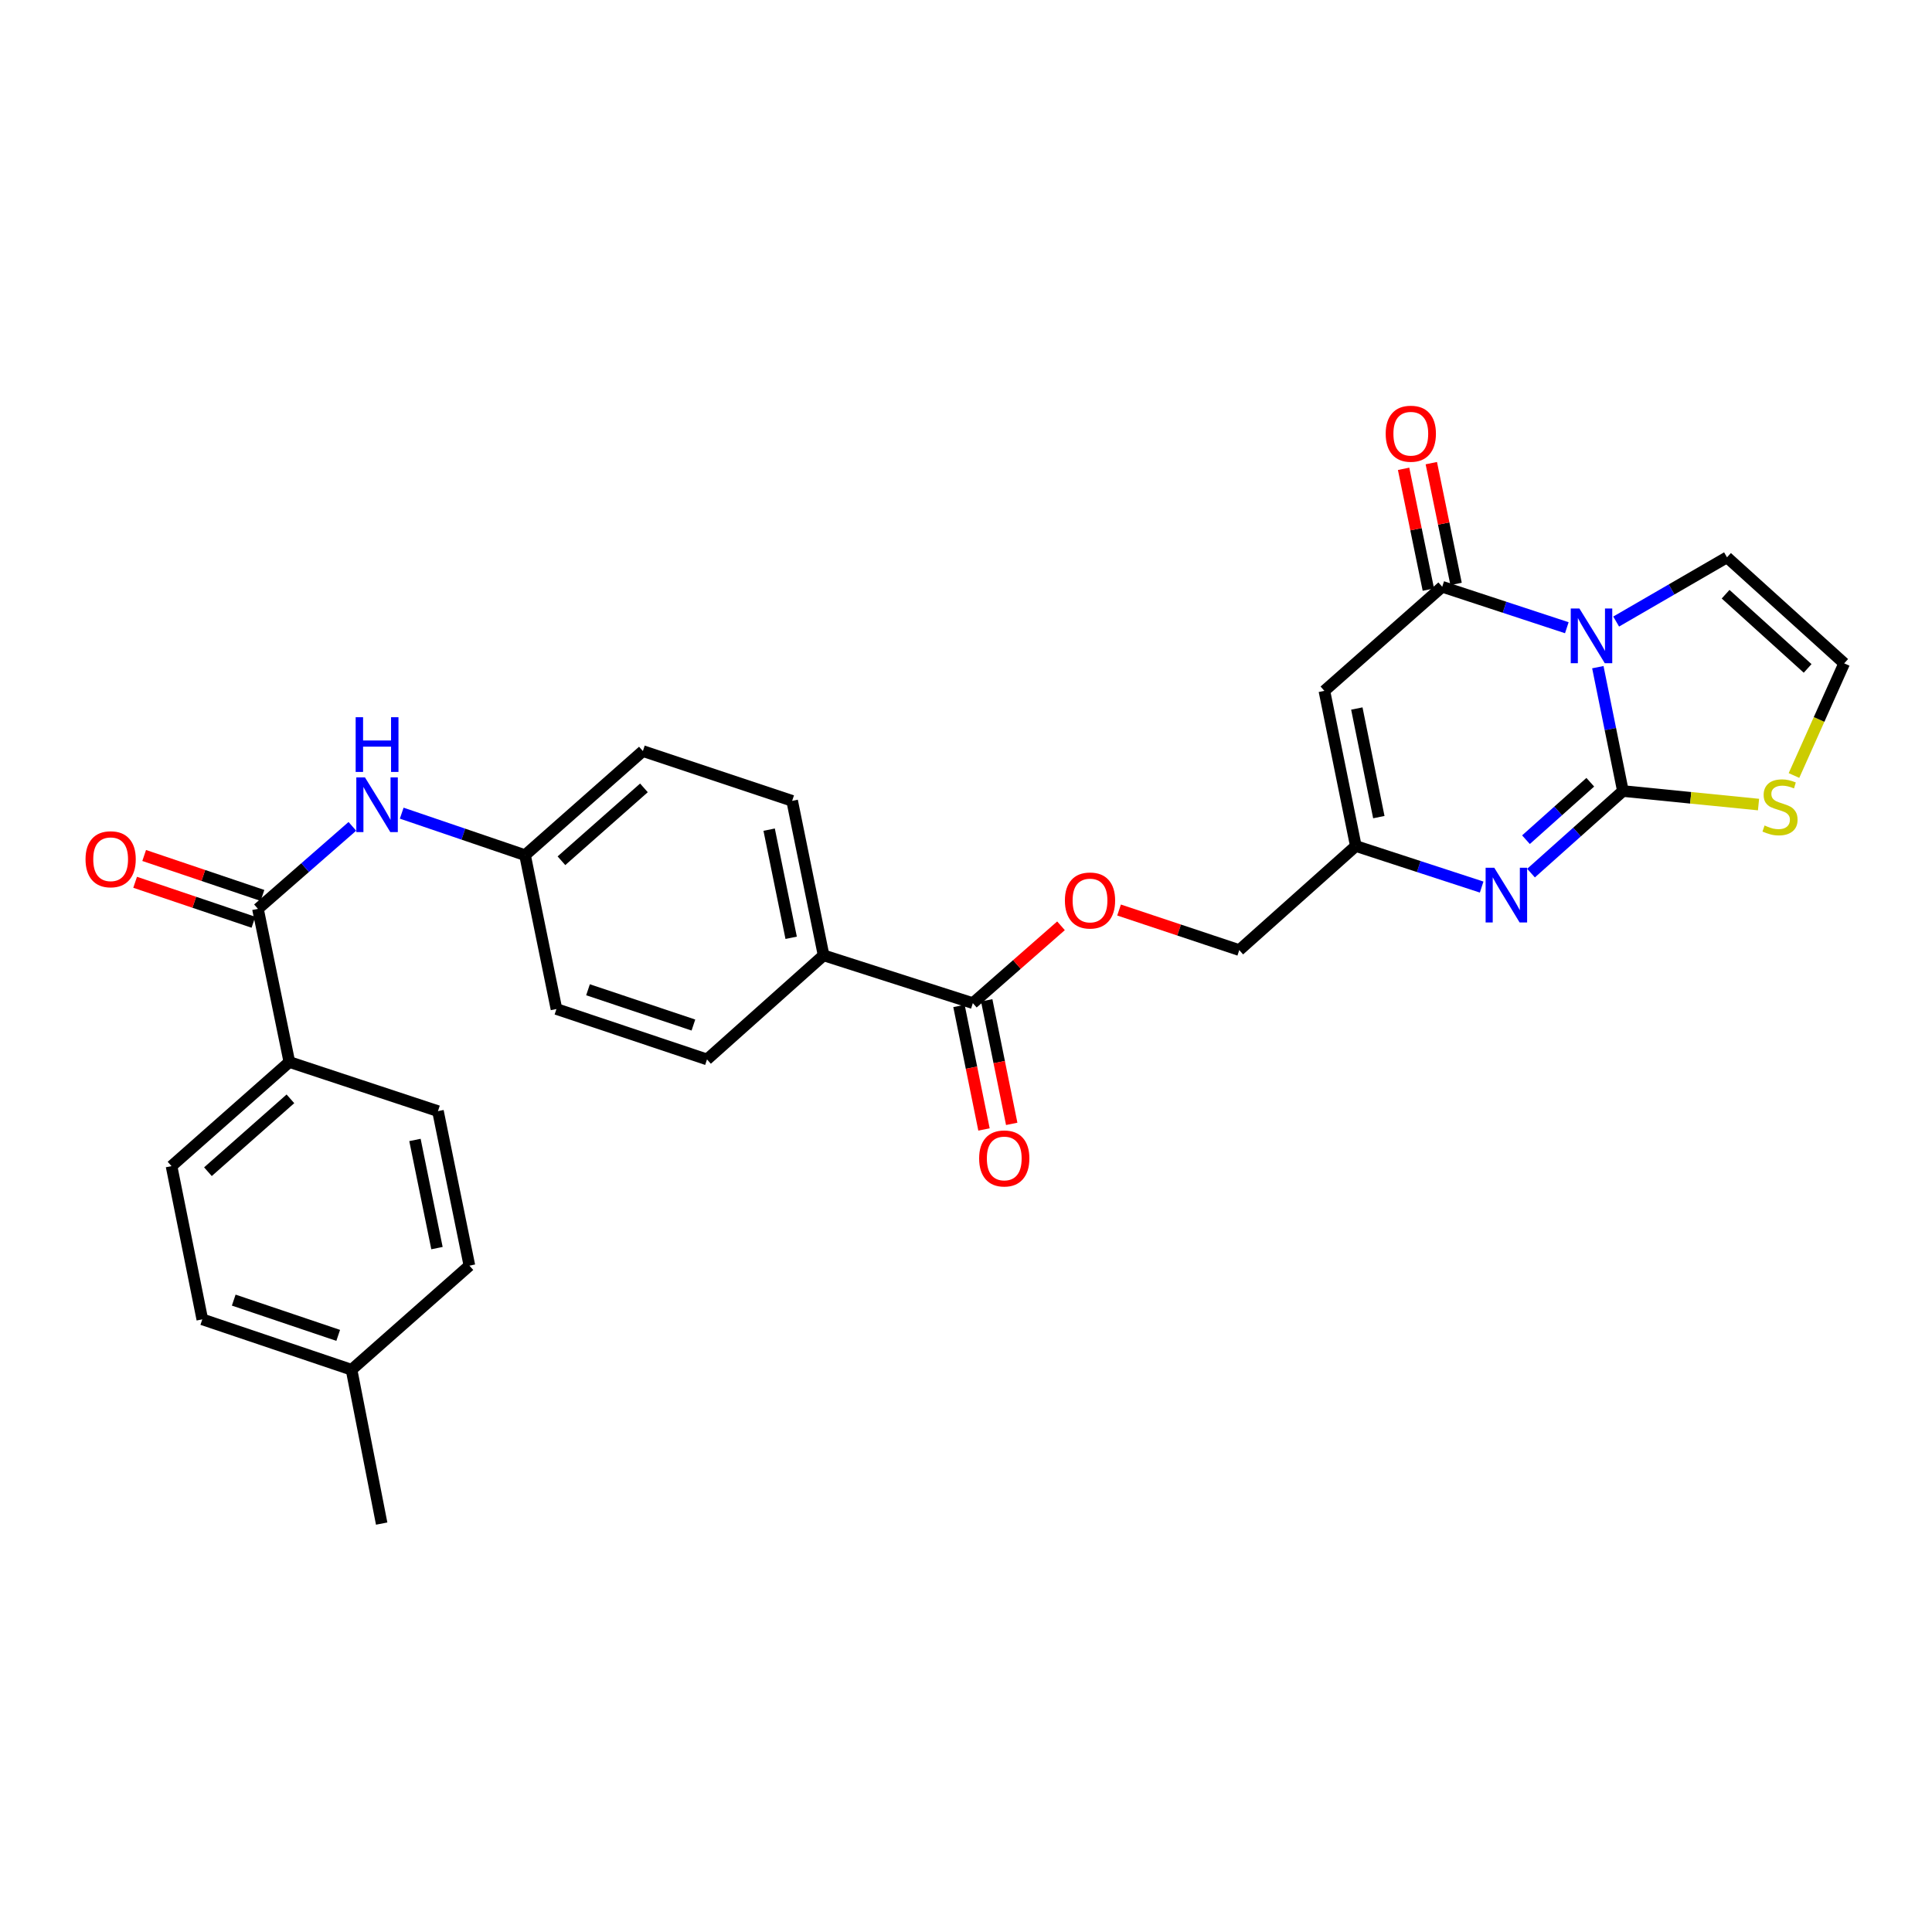 <?xml version='1.0' encoding='iso-8859-1'?>
<svg version='1.1' baseProfile='full'
              xmlns='http://www.w3.org/2000/svg'
                      xmlns:rdkit='http://www.rdkit.org/xml'
                      xmlns:xlink='http://www.w3.org/1999/xlink'
                  xml:space='preserve'
width='1000px' height='1000px' viewBox='0 0 1000 1000'>
<!-- END OF HEADER -->
<rect style='opacity:1.0;fill:#FFFFFF;stroke:none' width='1000' height='1000' x='0' y='0'> </rect>
<path class='bond-0' d='M 827.038,345.32 L 833.528,377.378' style='fill:none;fill-rule:evenodd;stroke:#0000FF;stroke-width:6px;stroke-linecap:butt;stroke-linejoin:miter;stroke-opacity:1' />
<path class='bond-0' d='M 833.528,377.378 L 840.017,409.435' style='fill:none;fill-rule:evenodd;stroke:#000000;stroke-width:6px;stroke-linecap:butt;stroke-linejoin:miter;stroke-opacity:1' />
<path class='bond-1' d='M 810.984,324.911 L 778.737,314.31' style='fill:none;fill-rule:evenodd;stroke:#0000FF;stroke-width:6px;stroke-linecap:butt;stroke-linejoin:miter;stroke-opacity:1' />
<path class='bond-1' d='M 778.737,314.31 L 746.491,303.708' style='fill:none;fill-rule:evenodd;stroke:#000000;stroke-width:6px;stroke-linecap:butt;stroke-linejoin:miter;stroke-opacity:1' />
<path class='bond-9' d='M 836.524,321.714 L 865.21,305.094' style='fill:none;fill-rule:evenodd;stroke:#0000FF;stroke-width:6px;stroke-linecap:butt;stroke-linejoin:miter;stroke-opacity:1' />
<path class='bond-9' d='M 865.21,305.094 L 893.897,288.473' style='fill:none;fill-rule:evenodd;stroke:#000000;stroke-width:6px;stroke-linecap:butt;stroke-linejoin:miter;stroke-opacity:1' />
<path class='bond-2' d='M 840.017,409.435 L 816.237,430.676' style='fill:none;fill-rule:evenodd;stroke:#000000;stroke-width:6px;stroke-linecap:butt;stroke-linejoin:miter;stroke-opacity:1' />
<path class='bond-2' d='M 816.237,430.676 L 792.456,451.917' style='fill:none;fill-rule:evenodd;stroke:#0000FF;stroke-width:6px;stroke-linecap:butt;stroke-linejoin:miter;stroke-opacity:1' />
<path class='bond-2' d='M 823.129,404.888 L 806.483,419.756' style='fill:none;fill-rule:evenodd;stroke:#000000;stroke-width:6px;stroke-linecap:butt;stroke-linejoin:miter;stroke-opacity:1' />
<path class='bond-2' d='M 806.483,419.756 L 789.837,434.625' style='fill:none;fill-rule:evenodd;stroke:#0000FF;stroke-width:6px;stroke-linecap:butt;stroke-linejoin:miter;stroke-opacity:1' />
<path class='bond-6' d='M 840.017,409.435 L 875.114,412.939' style='fill:none;fill-rule:evenodd;stroke:#000000;stroke-width:6px;stroke-linecap:butt;stroke-linejoin:miter;stroke-opacity:1' />
<path class='bond-6' d='M 875.114,412.939 L 910.211,416.443' style='fill:none;fill-rule:evenodd;stroke:#CCCC00;stroke-width:6px;stroke-linecap:butt;stroke-linejoin:miter;stroke-opacity:1' />
<path class='bond-3' d='M 746.491,303.708 L 685.501,357.589' style='fill:none;fill-rule:evenodd;stroke:#000000;stroke-width:6px;stroke-linecap:butt;stroke-linejoin:miter;stroke-opacity:1' />
<path class='bond-13' d='M 753.662,302.238 L 747.253,270.98' style='fill:none;fill-rule:evenodd;stroke:#000000;stroke-width:6px;stroke-linecap:butt;stroke-linejoin:miter;stroke-opacity:1' />
<path class='bond-13' d='M 747.253,270.98 L 740.844,239.722' style='fill:none;fill-rule:evenodd;stroke:#FF0000;stroke-width:6px;stroke-linecap:butt;stroke-linejoin:miter;stroke-opacity:1' />
<path class='bond-13' d='M 739.319,305.179 L 732.91,273.921' style='fill:none;fill-rule:evenodd;stroke:#000000;stroke-width:6px;stroke-linecap:butt;stroke-linejoin:miter;stroke-opacity:1' />
<path class='bond-13' d='M 732.91,273.921 L 726.501,242.663' style='fill:none;fill-rule:evenodd;stroke:#FF0000;stroke-width:6px;stroke-linecap:butt;stroke-linejoin:miter;stroke-opacity:1' />
<path class='bond-30' d='M 766.905,459.144 L 734.337,448.52' style='fill:none;fill-rule:evenodd;stroke:#0000FF;stroke-width:6px;stroke-linecap:butt;stroke-linejoin:miter;stroke-opacity:1' />
<path class='bond-30' d='M 734.337,448.52 L 701.77,437.897' style='fill:none;fill-rule:evenodd;stroke:#000000;stroke-width:6px;stroke-linecap:butt;stroke-linejoin:miter;stroke-opacity:1' />
<path class='bond-4' d='M 685.501,357.589 L 701.77,437.897' style='fill:none;fill-rule:evenodd;stroke:#000000;stroke-width:6px;stroke-linecap:butt;stroke-linejoin:miter;stroke-opacity:1' />
<path class='bond-4' d='M 702.292,366.728 L 713.679,422.944' style='fill:none;fill-rule:evenodd;stroke:#000000;stroke-width:6px;stroke-linecap:butt;stroke-linejoin:miter;stroke-opacity:1' />
<path class='bond-17' d='M 701.77,437.897 L 641.439,491.769' style='fill:none;fill-rule:evenodd;stroke:#000000;stroke-width:6px;stroke-linecap:butt;stroke-linejoin:miter;stroke-opacity:1' />
<path class='bond-5' d='M 133.512,470.417 L 157.947,449.067' style='fill:none;fill-rule:evenodd;stroke:#000000;stroke-width:6px;stroke-linecap:butt;stroke-linejoin:miter;stroke-opacity:1' />
<path class='bond-5' d='M 157.947,449.067 L 182.382,427.717' style='fill:none;fill-rule:evenodd;stroke:#0000FF;stroke-width:6px;stroke-linecap:butt;stroke-linejoin:miter;stroke-opacity:1' />
<path class='bond-11' d='M 133.512,470.417 L 149.772,549.7' style='fill:none;fill-rule:evenodd;stroke:#000000;stroke-width:6px;stroke-linecap:butt;stroke-linejoin:miter;stroke-opacity:1' />
<path class='bond-15' d='M 135.855,463.481 L 105.24,453.14' style='fill:none;fill-rule:evenodd;stroke:#000000;stroke-width:6px;stroke-linecap:butt;stroke-linejoin:miter;stroke-opacity:1' />
<path class='bond-15' d='M 105.24,453.14 L 74.625,442.799' style='fill:none;fill-rule:evenodd;stroke:#FF0000;stroke-width:6px;stroke-linecap:butt;stroke-linejoin:miter;stroke-opacity:1' />
<path class='bond-15' d='M 131.169,477.353 L 100.554,467.012' style='fill:none;fill-rule:evenodd;stroke:#000000;stroke-width:6px;stroke-linecap:butt;stroke-linejoin:miter;stroke-opacity:1' />
<path class='bond-15' d='M 100.554,467.012 L 69.94,456.671' style='fill:none;fill-rule:evenodd;stroke:#FF0000;stroke-width:6px;stroke-linecap:butt;stroke-linejoin:miter;stroke-opacity:1' />
<path class='bond-29' d='M 928.563,401.401 L 941.554,372.373' style='fill:none;fill-rule:evenodd;stroke:#CCCC00;stroke-width:6px;stroke-linecap:butt;stroke-linejoin:miter;stroke-opacity:1' />
<path class='bond-29' d='M 941.554,372.373 L 954.545,343.346' style='fill:none;fill-rule:evenodd;stroke:#000000;stroke-width:6px;stroke-linecap:butt;stroke-linejoin:miter;stroke-opacity:1' />
<path class='bond-7' d='M 503.541,519.222 L 526.357,499.206' style='fill:none;fill-rule:evenodd;stroke:#000000;stroke-width:6px;stroke-linecap:butt;stroke-linejoin:miter;stroke-opacity:1' />
<path class='bond-7' d='M 526.357,499.206 L 549.172,479.19' style='fill:none;fill-rule:evenodd;stroke:#FF0000;stroke-width:6px;stroke-linecap:butt;stroke-linejoin:miter;stroke-opacity:1' />
<path class='bond-12' d='M 503.541,519.222 L 426.291,494.478' style='fill:none;fill-rule:evenodd;stroke:#000000;stroke-width:6px;stroke-linecap:butt;stroke-linejoin:miter;stroke-opacity:1' />
<path class='bond-16' d='M 496.366,520.674 L 502.839,552.644' style='fill:none;fill-rule:evenodd;stroke:#000000;stroke-width:6px;stroke-linecap:butt;stroke-linejoin:miter;stroke-opacity:1' />
<path class='bond-16' d='M 502.839,552.644 L 509.312,584.614' style='fill:none;fill-rule:evenodd;stroke:#FF0000;stroke-width:6px;stroke-linecap:butt;stroke-linejoin:miter;stroke-opacity:1' />
<path class='bond-16' d='M 510.716,517.769 L 517.189,549.739' style='fill:none;fill-rule:evenodd;stroke:#000000;stroke-width:6px;stroke-linecap:butt;stroke-linejoin:miter;stroke-opacity:1' />
<path class='bond-16' d='M 517.189,549.739 L 523.662,581.709' style='fill:none;fill-rule:evenodd;stroke:#FF0000;stroke-width:6px;stroke-linecap:butt;stroke-linejoin:miter;stroke-opacity:1' />
<path class='bond-8' d='M 207.931,420.892 L 239.845,431.761' style='fill:none;fill-rule:evenodd;stroke:#0000FF;stroke-width:6px;stroke-linecap:butt;stroke-linejoin:miter;stroke-opacity:1' />
<path class='bond-8' d='M 239.845,431.761 L 271.759,442.631' style='fill:none;fill-rule:evenodd;stroke:#000000;stroke-width:6px;stroke-linecap:butt;stroke-linejoin:miter;stroke-opacity:1' />
<path class='bond-10' d='M 893.897,288.473 L 954.545,343.346' style='fill:none;fill-rule:evenodd;stroke:#000000;stroke-width:6px;stroke-linecap:butt;stroke-linejoin:miter;stroke-opacity:1' />
<path class='bond-10' d='M 893.171,307.561 L 935.625,345.972' style='fill:none;fill-rule:evenodd;stroke:#000000;stroke-width:6px;stroke-linecap:butt;stroke-linejoin:miter;stroke-opacity:1' />
<path class='bond-18' d='M 149.772,549.7 L 88.782,603.581' style='fill:none;fill-rule:evenodd;stroke:#000000;stroke-width:6px;stroke-linecap:butt;stroke-linejoin:miter;stroke-opacity:1' />
<path class='bond-18' d='M 150.317,568.755 L 107.625,606.471' style='fill:none;fill-rule:evenodd;stroke:#000000;stroke-width:6px;stroke-linecap:butt;stroke-linejoin:miter;stroke-opacity:1' />
<path class='bond-19' d='M 149.772,549.7 L 226.688,575.119' style='fill:none;fill-rule:evenodd;stroke:#000000;stroke-width:6px;stroke-linecap:butt;stroke-linejoin:miter;stroke-opacity:1' />
<path class='bond-21' d='M 426.291,494.478 L 410.015,414.511' style='fill:none;fill-rule:evenodd;stroke:#000000;stroke-width:6px;stroke-linecap:butt;stroke-linejoin:miter;stroke-opacity:1' />
<path class='bond-21' d='M 409.503,485.403 L 398.109,429.426' style='fill:none;fill-rule:evenodd;stroke:#000000;stroke-width:6px;stroke-linecap:butt;stroke-linejoin:miter;stroke-opacity:1' />
<path class='bond-22' d='M 426.291,494.478 L 365.944,548.358' style='fill:none;fill-rule:evenodd;stroke:#000000;stroke-width:6px;stroke-linecap:butt;stroke-linejoin:miter;stroke-opacity:1' />
<path class='bond-14' d='M 579.225,471.029 L 610.332,481.399' style='fill:none;fill-rule:evenodd;stroke:#FF0000;stroke-width:6px;stroke-linecap:butt;stroke-linejoin:miter;stroke-opacity:1' />
<path class='bond-14' d='M 610.332,481.399 L 641.439,491.769' style='fill:none;fill-rule:evenodd;stroke:#000000;stroke-width:6px;stroke-linecap:butt;stroke-linejoin:miter;stroke-opacity:1' />
<path class='bond-25' d='M 88.782,603.581 L 104.709,682.896' style='fill:none;fill-rule:evenodd;stroke:#000000;stroke-width:6px;stroke-linecap:butt;stroke-linejoin:miter;stroke-opacity:1' />
<path class='bond-26' d='M 226.688,575.119 L 242.965,655.094' style='fill:none;fill-rule:evenodd;stroke:#000000;stroke-width:6px;stroke-linecap:butt;stroke-linejoin:miter;stroke-opacity:1' />
<path class='bond-26' d='M 214.782,590.035 L 226.176,646.018' style='fill:none;fill-rule:evenodd;stroke:#000000;stroke-width:6px;stroke-linecap:butt;stroke-linejoin:miter;stroke-opacity:1' />
<path class='bond-20' d='M 271.759,442.631 L 288.019,522.264' style='fill:none;fill-rule:evenodd;stroke:#000000;stroke-width:6px;stroke-linecap:butt;stroke-linejoin:miter;stroke-opacity:1' />
<path class='bond-31' d='M 271.759,442.631 L 332.757,388.75' style='fill:none;fill-rule:evenodd;stroke:#000000;stroke-width:6px;stroke-linecap:butt;stroke-linejoin:miter;stroke-opacity:1' />
<path class='bond-31' d='M 290.602,445.522 L 333.3,407.806' style='fill:none;fill-rule:evenodd;stroke:#000000;stroke-width:6px;stroke-linecap:butt;stroke-linejoin:miter;stroke-opacity:1' />
<path class='bond-24' d='M 410.015,414.511 L 332.757,388.75' style='fill:none;fill-rule:evenodd;stroke:#000000;stroke-width:6px;stroke-linecap:butt;stroke-linejoin:miter;stroke-opacity:1' />
<path class='bond-23' d='M 365.944,548.358 L 288.019,522.264' style='fill:none;fill-rule:evenodd;stroke:#000000;stroke-width:6px;stroke-linecap:butt;stroke-linejoin:miter;stroke-opacity:1' />
<path class='bond-23' d='M 358.905,530.56 L 304.357,512.294' style='fill:none;fill-rule:evenodd;stroke:#000000;stroke-width:6px;stroke-linecap:butt;stroke-linejoin:miter;stroke-opacity:1' />
<path class='bond-32' d='M 104.709,682.896 L 181.959,708.974' style='fill:none;fill-rule:evenodd;stroke:#000000;stroke-width:6px;stroke-linecap:butt;stroke-linejoin:miter;stroke-opacity:1' />
<path class='bond-32' d='M 120.979,672.936 L 175.054,691.19' style='fill:none;fill-rule:evenodd;stroke:#000000;stroke-width:6px;stroke-linecap:butt;stroke-linejoin:miter;stroke-opacity:1' />
<path class='bond-27' d='M 242.965,655.094 L 181.959,708.974' style='fill:none;fill-rule:evenodd;stroke:#000000;stroke-width:6px;stroke-linecap:butt;stroke-linejoin:miter;stroke-opacity:1' />
<path class='bond-28' d='M 181.959,708.974 L 197.552,788.607' style='fill:none;fill-rule:evenodd;stroke:#000000;stroke-width:6px;stroke-linecap:butt;stroke-linejoin:miter;stroke-opacity:1' />
<path  class='atom-0' d='M 817.497 314.951
L 826.777 329.951
Q 827.697 331.431, 829.177 334.111
Q 830.657 336.791, 830.737 336.951
L 830.737 314.951
L 834.497 314.951
L 834.497 343.271
L 830.617 343.271
L 820.657 326.871
Q 819.497 324.951, 818.257 322.751
Q 817.057 320.551, 816.697 319.871
L 816.697 343.271
L 813.017 343.271
L 813.017 314.951
L 817.497 314.951
' fill='#0000FF'/>
<path  class='atom-3' d='M 773.434 449.156
L 782.714 464.156
Q 783.634 465.636, 785.114 468.316
Q 786.594 470.996, 786.674 471.156
L 786.674 449.156
L 790.434 449.156
L 790.434 477.476
L 786.554 477.476
L 776.594 461.076
Q 775.434 459.156, 774.194 456.956
Q 772.994 454.756, 772.634 454.076
L 772.634 477.476
L 768.954 477.476
L 768.954 449.156
L 773.434 449.156
' fill='#0000FF'/>
<path  class='atom-7' d='M 913.334 427.273
Q 913.654 427.393, 914.974 427.953
Q 916.294 428.513, 917.734 428.873
Q 919.214 429.193, 920.654 429.193
Q 923.334 429.193, 924.894 427.913
Q 926.454 426.593, 926.454 424.313
Q 926.454 422.753, 925.654 421.793
Q 924.894 420.833, 923.694 420.313
Q 922.494 419.793, 920.494 419.193
Q 917.974 418.433, 916.454 417.713
Q 914.974 416.993, 913.894 415.473
Q 912.854 413.953, 912.854 411.393
Q 912.854 407.833, 915.254 405.633
Q 917.694 403.433, 922.494 403.433
Q 925.774 403.433, 929.494 404.993
L 928.574 408.073
Q 925.174 406.673, 922.614 406.673
Q 919.854 406.673, 918.334 407.833
Q 916.814 408.953, 916.854 410.913
Q 916.854 412.433, 917.614 413.353
Q 918.414 414.273, 919.534 414.793
Q 920.694 415.313, 922.614 415.913
Q 925.174 416.713, 926.694 417.513
Q 928.214 418.313, 929.294 419.953
Q 930.414 421.553, 930.414 424.313
Q 930.414 428.233, 927.774 430.353
Q 925.174 432.433, 920.814 432.433
Q 918.294 432.433, 916.374 431.873
Q 914.494 431.353, 912.254 430.433
L 913.334 427.273
' fill='#CCCC00'/>
<path  class='atom-9' d='M 188.908 402.385
L 198.188 417.385
Q 199.108 418.865, 200.588 421.545
Q 202.068 424.225, 202.148 424.385
L 202.148 402.385
L 205.908 402.385
L 205.908 430.705
L 202.028 430.705
L 192.068 414.305
Q 190.908 412.385, 189.668 410.185
Q 188.468 407.985, 188.108 407.305
L 188.108 430.705
L 184.428 430.705
L 184.428 402.385
L 188.908 402.385
' fill='#0000FF'/>
<path  class='atom-9' d='M 184.088 371.233
L 187.928 371.233
L 187.928 383.273
L 202.408 383.273
L 202.408 371.233
L 206.248 371.233
L 206.248 399.553
L 202.408 399.553
L 202.408 386.473
L 187.928 386.473
L 187.928 399.553
L 184.088 399.553
L 184.088 371.233
' fill='#0000FF'/>
<path  class='atom-14' d='M 717.231 224.489
Q 717.231 217.689, 720.591 213.889
Q 723.951 210.089, 730.231 210.089
Q 736.511 210.089, 739.871 213.889
Q 743.231 217.689, 743.231 224.489
Q 743.231 231.369, 739.831 235.289
Q 736.431 239.169, 730.231 239.169
Q 723.991 239.169, 720.591 235.289
Q 717.231 231.409, 717.231 224.489
M 730.231 235.969
Q 734.551 235.969, 736.871 233.089
Q 739.231 230.169, 739.231 224.489
Q 739.231 218.929, 736.871 216.129
Q 734.551 213.289, 730.231 213.289
Q 725.911 213.289, 723.551 216.089
Q 721.231 218.889, 721.231 224.489
Q 721.231 230.209, 723.551 233.089
Q 725.911 235.969, 730.231 235.969
' fill='#FF0000'/>
<path  class='atom-15' d='M 551.189 466.096
Q 551.189 459.296, 554.549 455.496
Q 557.909 451.696, 564.189 451.696
Q 570.469 451.696, 573.829 455.496
Q 577.189 459.296, 577.189 466.096
Q 577.189 472.976, 573.789 476.896
Q 570.389 480.776, 564.189 480.776
Q 557.949 480.776, 554.549 476.896
Q 551.189 473.016, 551.189 466.096
M 564.189 477.576
Q 568.509 477.576, 570.829 474.696
Q 573.189 471.776, 573.189 466.096
Q 573.189 460.536, 570.829 457.736
Q 568.509 454.896, 564.189 454.896
Q 559.869 454.896, 557.509 457.696
Q 555.189 460.496, 555.189 466.096
Q 555.189 471.816, 557.509 474.696
Q 559.869 477.576, 564.189 477.576
' fill='#FF0000'/>
<path  class='atom-16' d='M 44.271 444.744
Q 44.271 437.944, 47.631 434.144
Q 50.991 430.344, 57.271 430.344
Q 63.551 430.344, 66.911 434.144
Q 70.271 437.944, 70.271 444.744
Q 70.271 451.624, 66.871 455.544
Q 63.471 459.424, 57.271 459.424
Q 51.031 459.424, 47.631 455.544
Q 44.271 451.664, 44.271 444.744
M 57.271 456.224
Q 61.591 456.224, 63.911 453.344
Q 66.271 450.424, 66.271 444.744
Q 66.271 439.184, 63.911 436.384
Q 61.591 433.544, 57.271 433.544
Q 52.951 433.544, 50.591 436.344
Q 48.271 439.144, 48.271 444.744
Q 48.271 450.464, 50.591 453.344
Q 52.951 456.224, 57.271 456.224
' fill='#FF0000'/>
<path  class='atom-17' d='M 506.801 599.61
Q 506.801 592.81, 510.161 589.01
Q 513.521 585.21, 519.801 585.21
Q 526.081 585.21, 529.441 589.01
Q 532.801 592.81, 532.801 599.61
Q 532.801 606.49, 529.401 610.41
Q 526.001 614.29, 519.801 614.29
Q 513.561 614.29, 510.161 610.41
Q 506.801 606.53, 506.801 599.61
M 519.801 611.09
Q 524.121 611.09, 526.441 608.21
Q 528.801 605.29, 528.801 599.61
Q 528.801 594.05, 526.441 591.25
Q 524.121 588.41, 519.801 588.41
Q 515.481 588.41, 513.121 591.21
Q 510.801 594.01, 510.801 599.61
Q 510.801 605.33, 513.121 608.21
Q 515.481 611.09, 519.801 611.09
' fill='#FF0000'/>
</svg>
